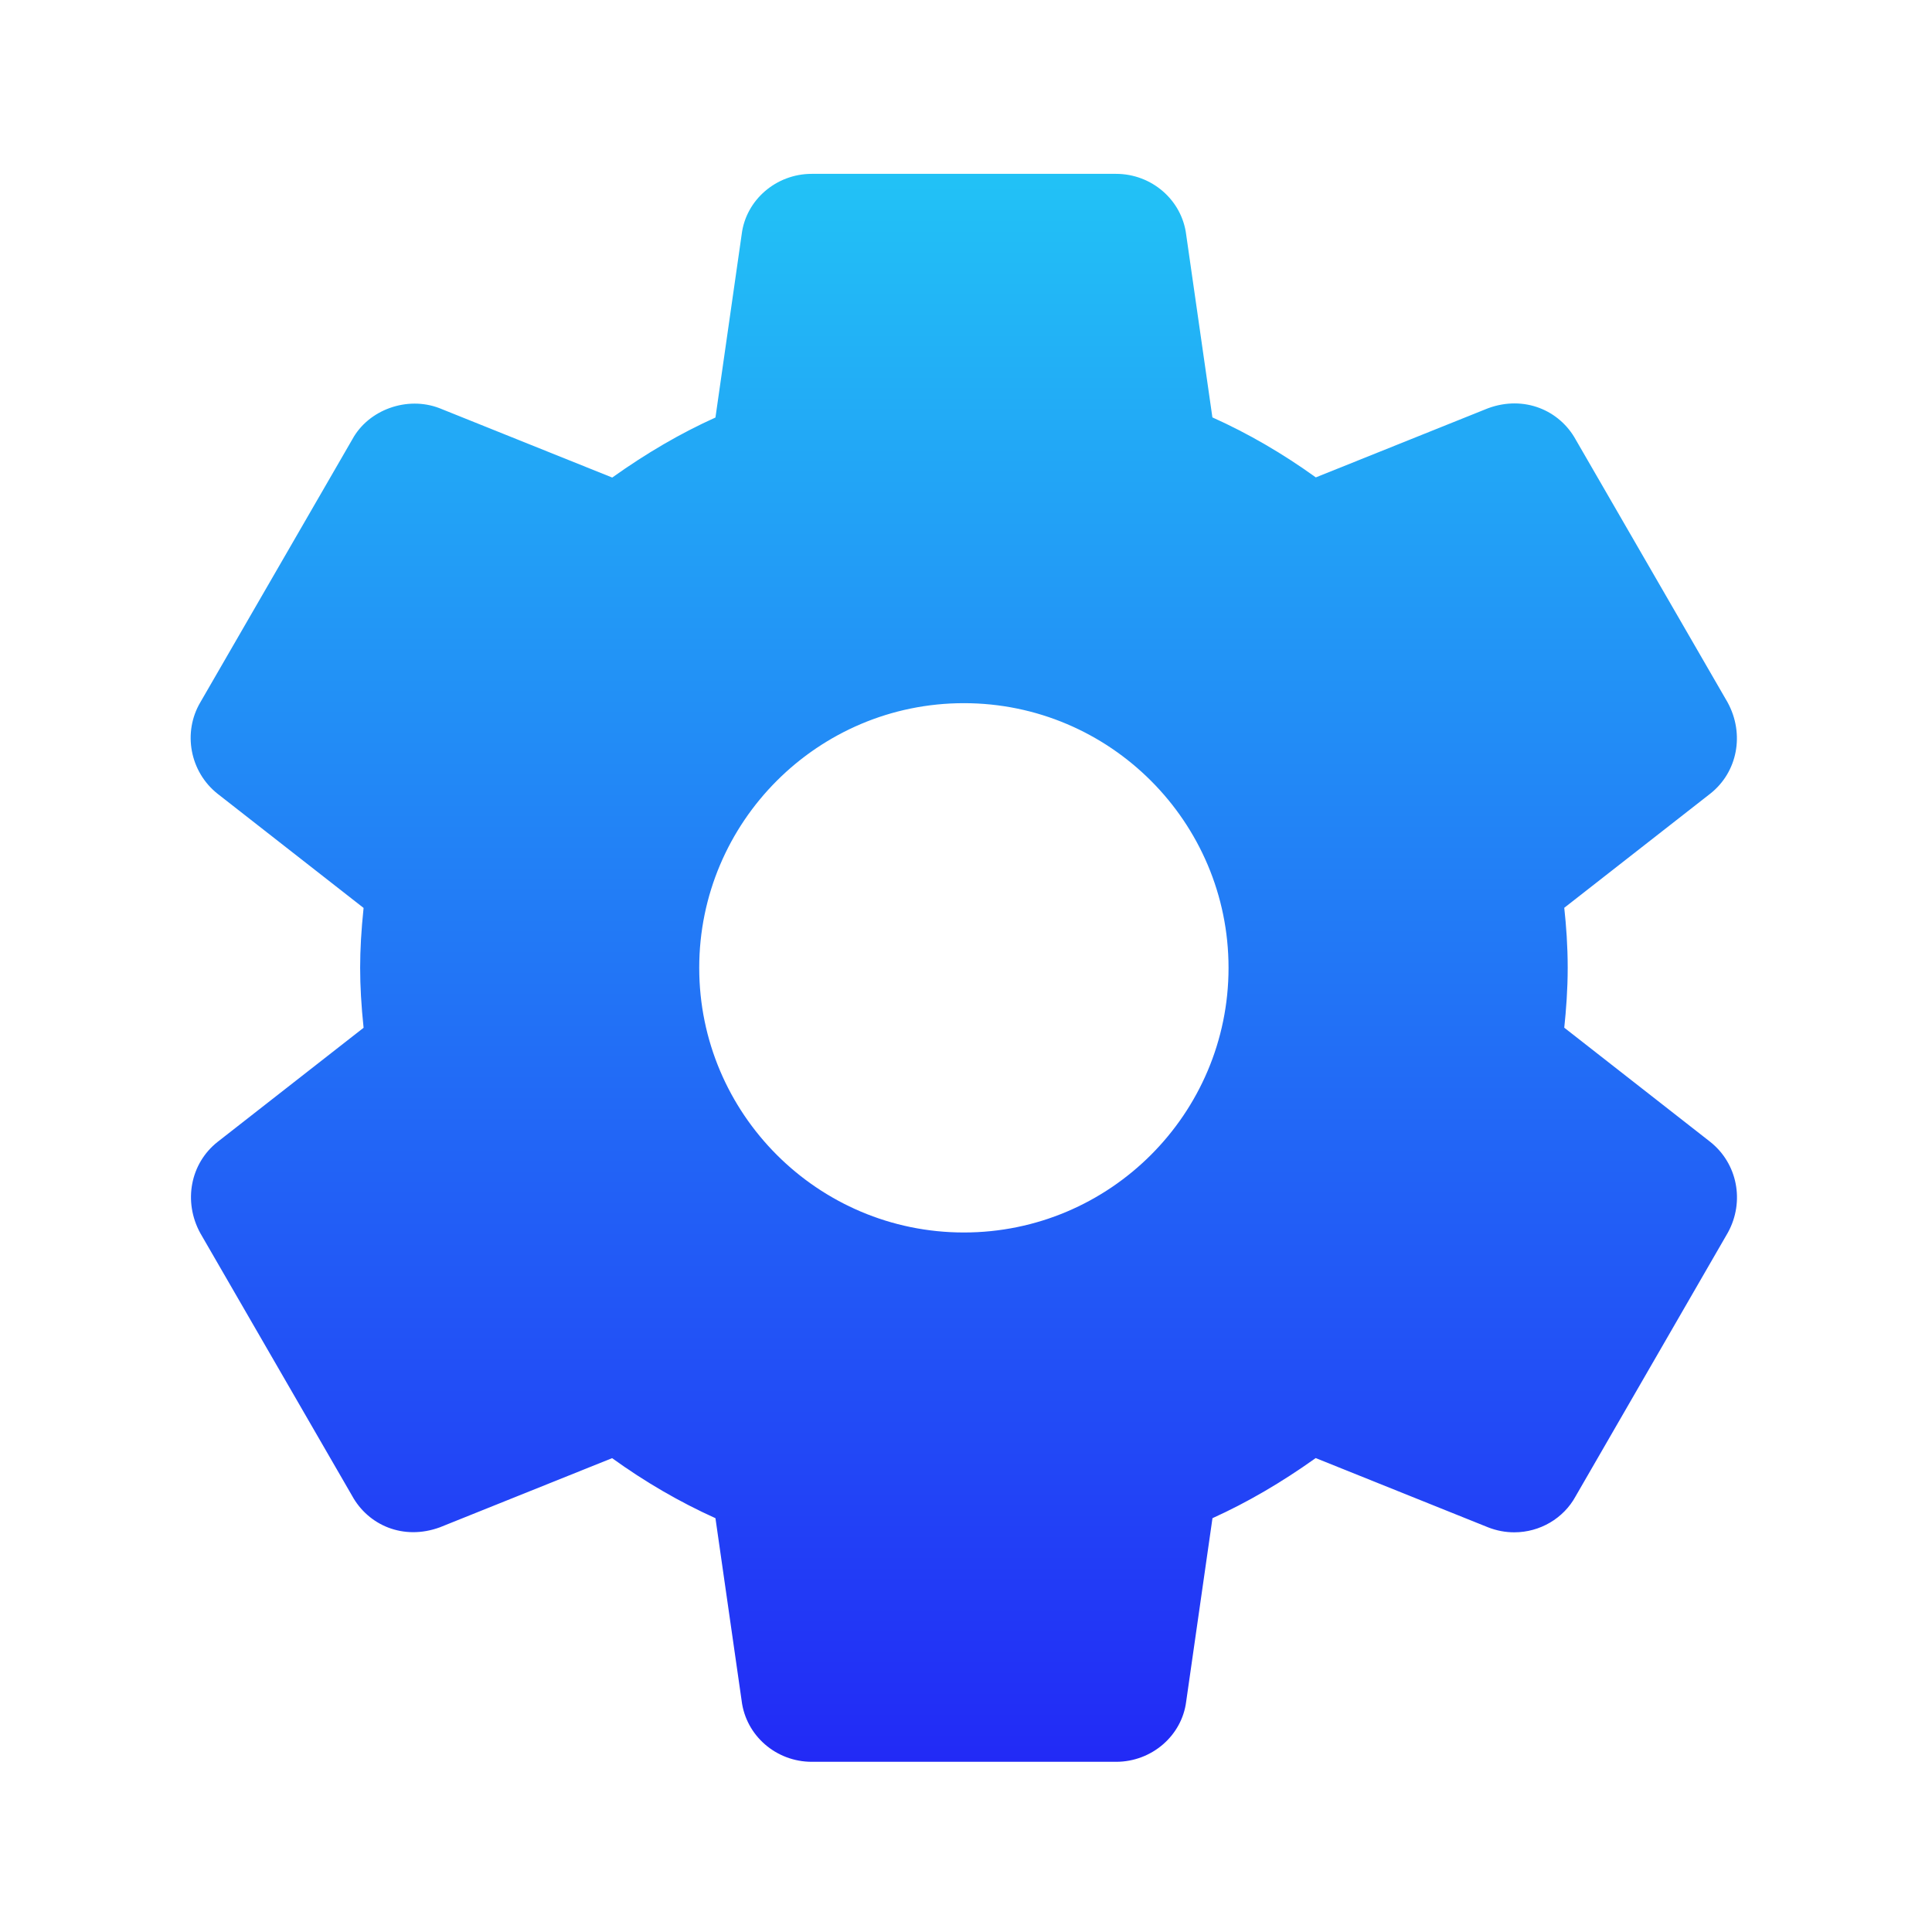 <svg width="73" height="73" viewBox="0 0 73 73" fill="none" xmlns="http://www.w3.org/2000/svg">
<g clip-path="url(#clip0_4_14)">
<path d="M64.62 43.144L59.105 38.831C59.175 38.166 59.235 37.389 59.235 36.566C59.235 35.743 59.178 34.966 59.105 34.301L64.625 29.986C65.65 29.176 65.93 27.739 65.278 26.541L59.543 16.619C58.93 15.499 57.588 14.924 56.225 15.426L49.718 18.038C48.47 17.139 47.163 16.378 45.81 15.771L44.82 8.869C44.658 7.559 43.518 6.569 42.17 6.569H30.67C29.323 6.569 28.185 7.559 28.025 8.849L27.033 15.776C25.723 16.366 24.435 17.116 23.133 18.044L16.608 15.424C15.385 14.951 13.923 15.481 13.315 16.596L7.573 26.531C6.895 27.676 7.175 29.164 8.223 29.994L13.738 34.306C13.65 35.149 13.608 35.881 13.608 36.569C13.608 37.256 13.65 37.989 13.738 38.834L8.218 43.149C7.193 43.961 6.915 45.399 7.568 46.594L13.303 56.516C13.915 57.634 15.245 58.214 16.62 57.709L23.128 55.096C24.373 55.994 25.68 56.754 27.033 57.364L28.023 64.264C28.185 65.579 29.323 66.569 30.673 66.569H42.173C43.52 66.569 44.66 65.579 44.82 64.288L45.813 57.364C47.123 56.771 48.408 56.023 49.713 55.093L56.238 57.714C56.553 57.836 56.88 57.898 57.218 57.898C58.188 57.898 59.08 57.368 59.53 56.544L65.29 46.569C65.93 45.398 65.65 43.961 64.62 43.144ZM36.42 46.569C30.905 46.569 26.42 42.084 26.42 36.569C26.42 31.054 30.905 26.569 36.42 26.569C41.935 26.569 46.42 31.054 46.42 36.569C46.42 42.084 41.935 46.569 36.42 46.569Z" fill="url(#paint0_linear_4_14)"/>
</g>
<defs>
<linearGradient id="paint0_linear_4_14" x1="36.418" y1="6.569" x2="36.418" y2="66.569" gradientUnits="userSpaceOnUse">
<stop stop-color="#22C2F6"/>
<stop offset="1" stop-color="#222AF6"/>
</linearGradient>
<clipPath id="clip0_4_14">
<rect width="60" height="60" fill="white" transform="translate(6.418 6.569)"/>
</clipPath>
</defs>
</svg>
